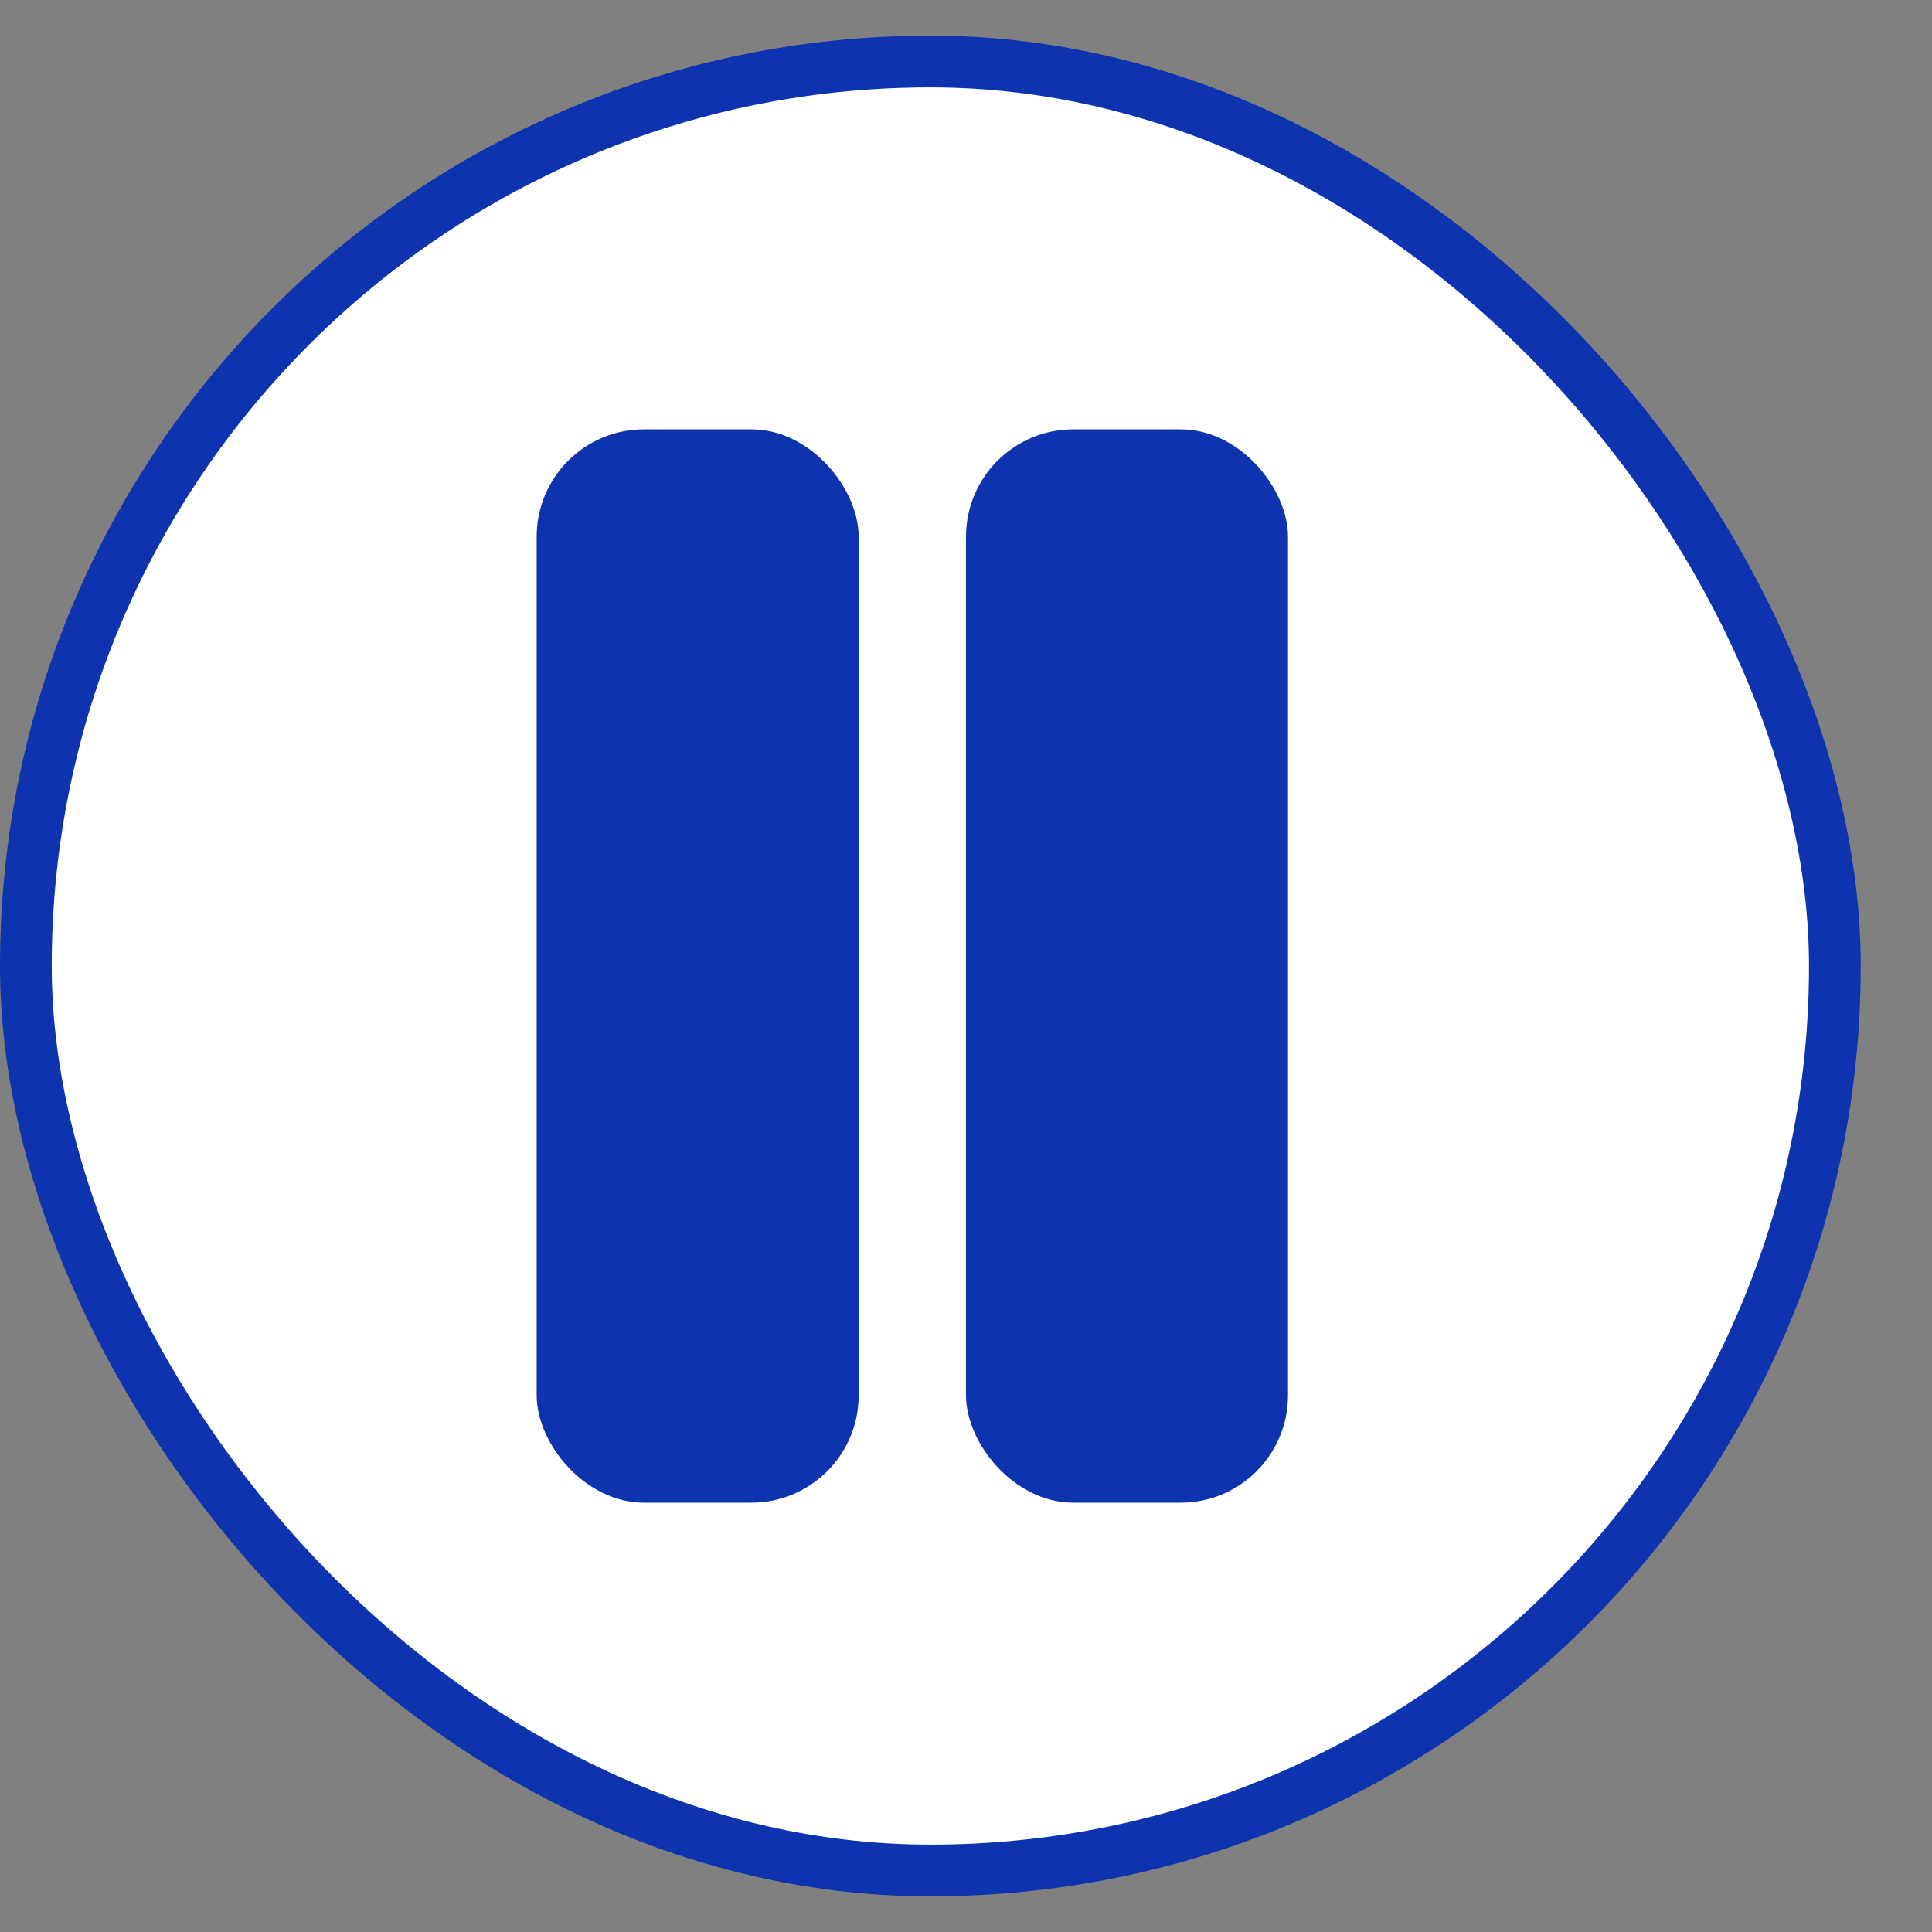 <svg width="18" height="18" viewBox="0 0 18 18" fill="none" xmlns="http://www.w3.org/2000/svg">
<rect x="0" y="0" width="18" height="18" fill="#808080" stroke="none"/>
<rect x="0.241" y="0.573" width="16.854" height="16.854" rx="8.427" fill="white"/>
<rect x="0.241" y="0.573" width="16.854" height="16.854" rx="8.427" stroke="#0D33AE" stroke-width="0.482"/>
<rect x="5" y="4" width="3" height="10" rx="1" fill="#0D33AE"/>
<rect x="9" y="4" width="3" height="10" rx="1" fill="#0D33AE"/>
</svg>

